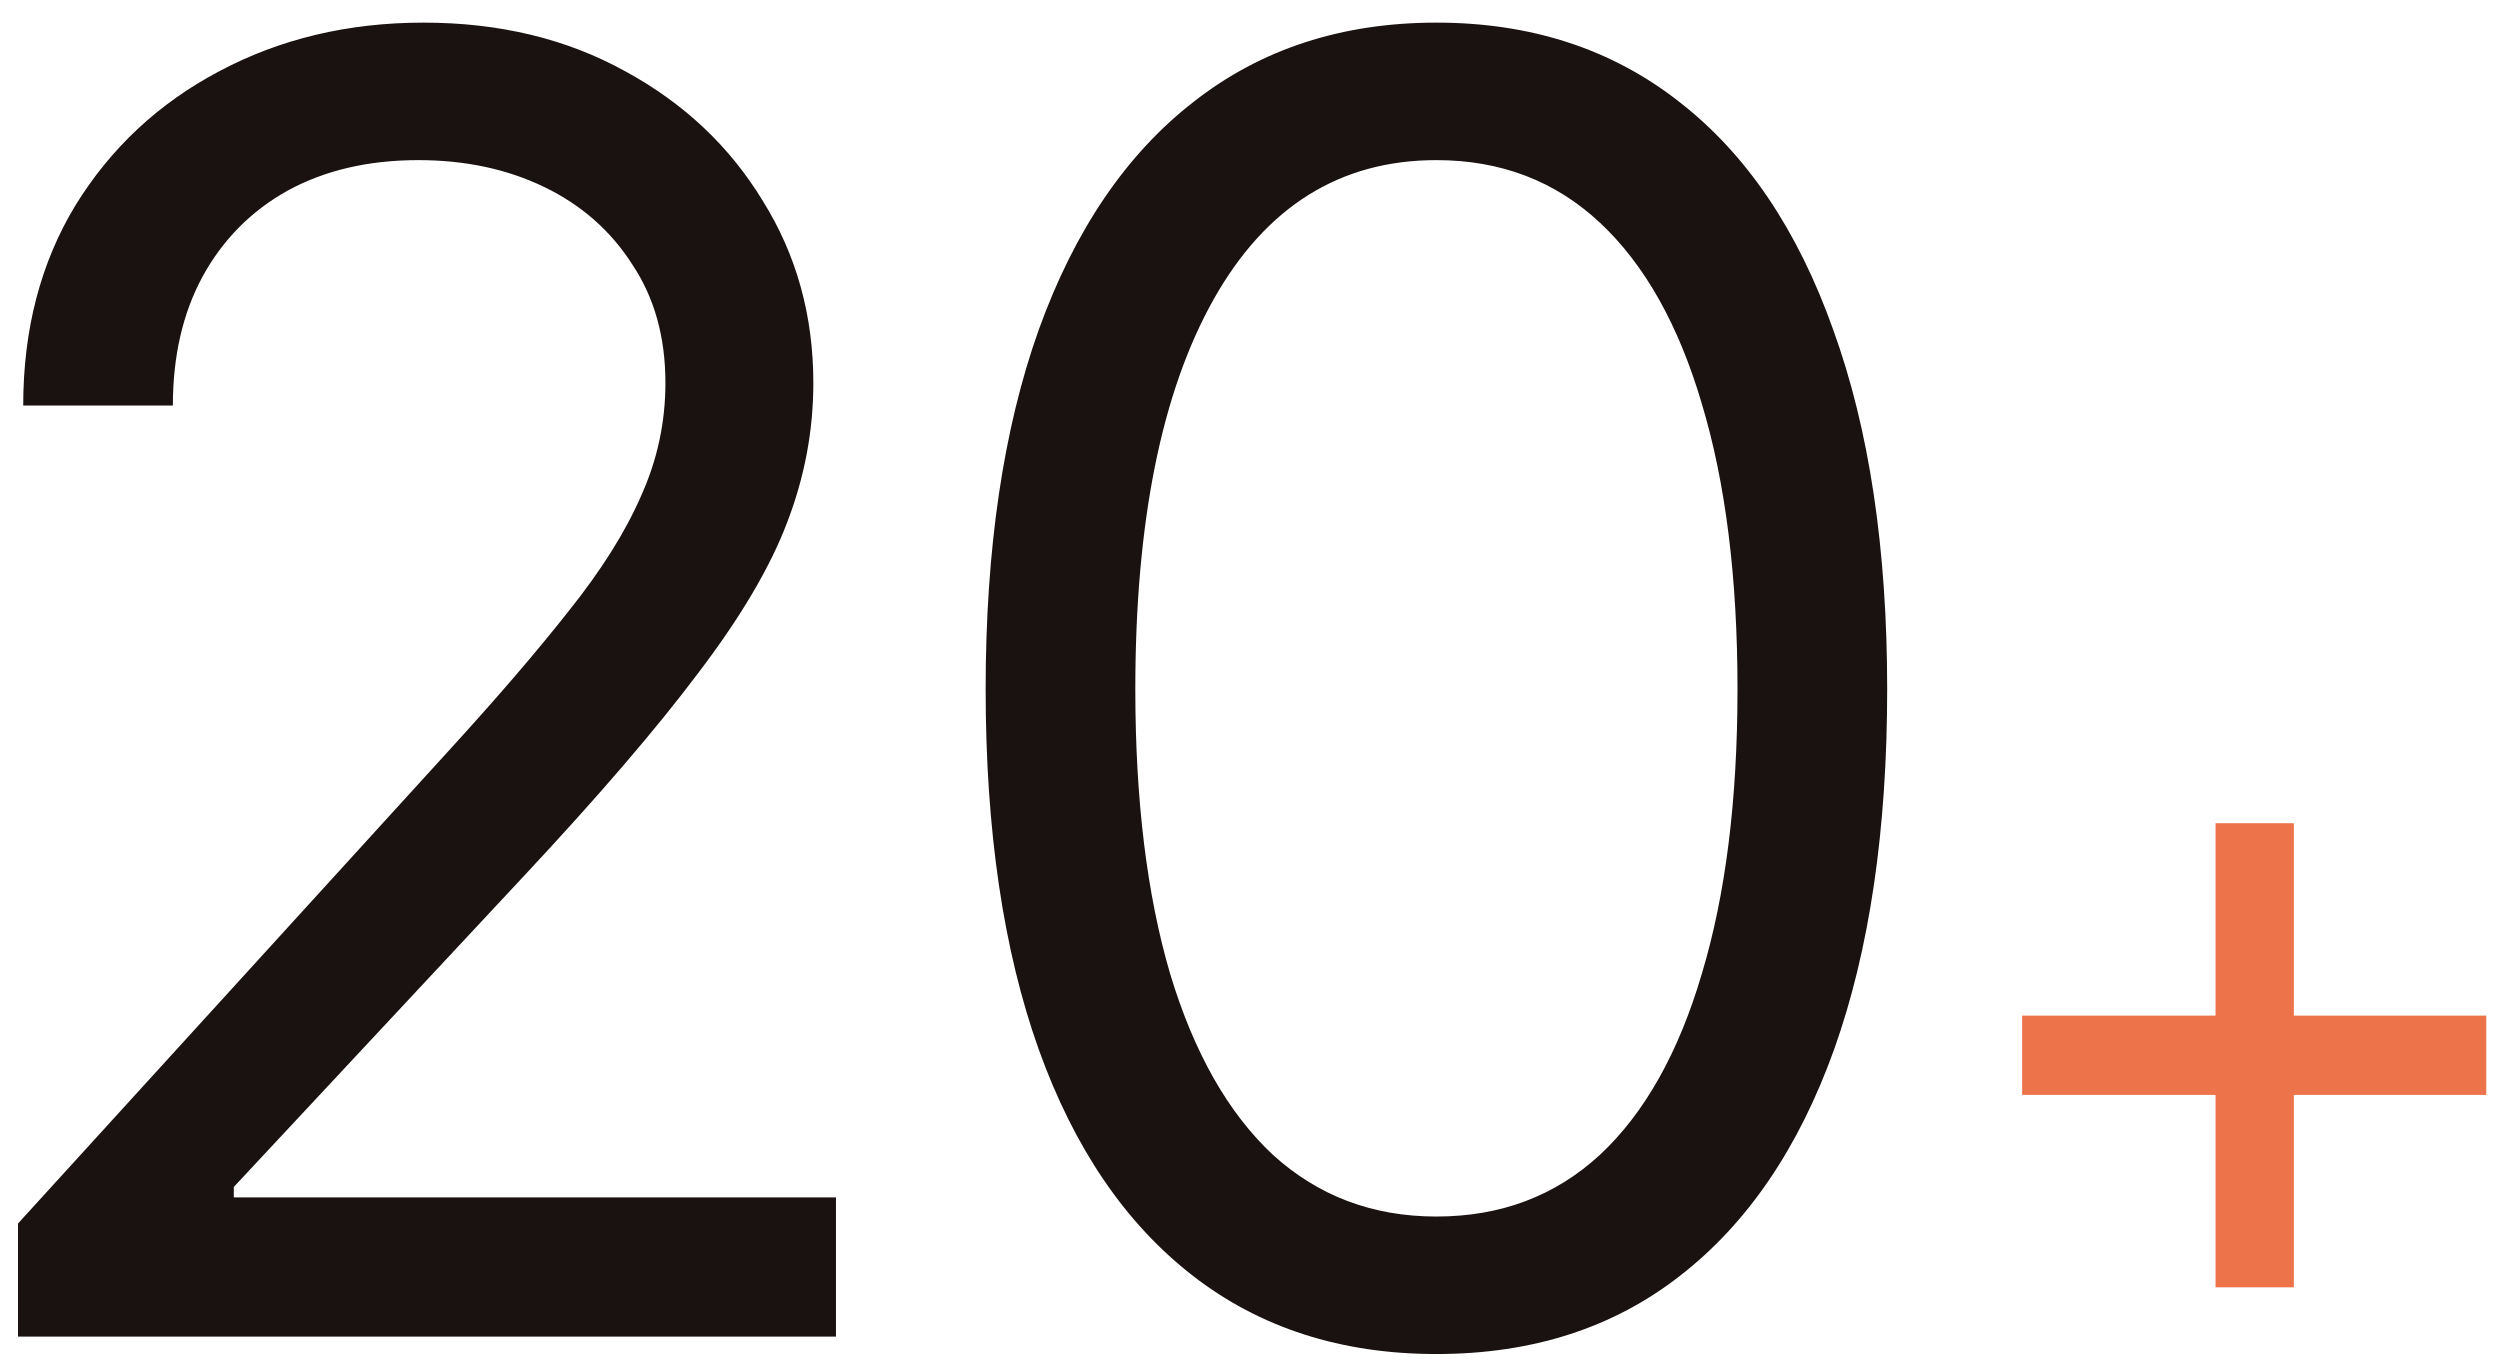 <?xml version="1.0" encoding="UTF-8"?> <svg xmlns="http://www.w3.org/2000/svg" width="101" height="55" viewBox="0 0 101 55" fill="none"><path d="M0.727 54V49.43L18.023 30.445C20.039 28.242 21.691 26.32 22.98 24.68C24.293 23.039 25.266 21.492 25.898 20.039C26.555 18.586 26.883 17.062 26.883 15.469C26.883 13.617 26.438 12.023 25.547 10.688C24.68 9.328 23.496 8.285 21.996 7.559C20.496 6.832 18.797 6.469 16.898 6.469C14.883 6.469 13.125 6.879 11.625 7.699C10.148 8.52 9 9.68 8.18 11.18C7.383 12.656 6.984 14.391 6.984 16.383H0.938C0.938 13.312 1.641 10.617 3.047 8.297C4.477 5.977 6.41 4.172 8.848 2.883C11.309 1.57 14.062 0.914 17.109 0.914C20.18 0.914 22.898 1.57 25.266 2.883C27.633 4.172 29.484 5.918 30.82 8.121C32.18 10.301 32.859 12.75 32.859 15.469C32.859 17.391 32.508 19.266 31.805 21.094C31.125 22.898 29.93 24.926 28.219 27.176C26.531 29.426 24.188 32.156 21.188 35.367L9.445 47.953V48.375H33.773V54H0.727ZM58.031 54.703C54.188 54.703 50.906 53.648 48.188 51.539C45.469 49.43 43.395 46.383 41.965 42.398C40.535 38.391 39.82 33.539 39.82 27.844C39.82 22.172 40.535 17.332 41.965 13.324C43.418 9.293 45.504 6.223 48.223 4.113C50.941 1.98 54.211 0.914 58.031 0.914C61.852 0.914 65.121 1.98 67.84 4.113C70.559 6.223 72.633 9.293 74.062 13.324C75.516 17.332 76.242 22.172 76.242 27.844C76.242 33.539 75.527 38.391 74.098 42.398C72.668 46.383 70.594 49.43 67.875 51.539C65.18 53.648 61.898 54.703 58.031 54.703ZM58.031 49.148C60.633 49.148 62.836 48.316 64.641 46.652C66.445 44.965 67.816 42.527 68.754 39.34C69.715 36.152 70.195 32.32 70.195 27.844C70.195 23.344 69.715 19.5 68.754 16.312C67.816 13.125 66.445 10.688 64.641 9C62.836 7.312 60.633 6.469 58.031 6.469C54.141 6.469 51.141 8.344 49.031 12.094C46.922 15.844 45.867 21.094 45.867 27.844C45.867 32.32 46.336 36.152 47.273 39.34C48.234 42.527 49.617 44.965 51.422 46.652C53.25 48.316 55.453 49.148 58.031 49.148Z" fill="#1A1210"></path><path d="M89.508 52.008V33.258H92.672V52.008H89.508ZM81.695 44.234V41.031H100.445V44.234H81.695Z" fill="#EC734A"></path></svg> 